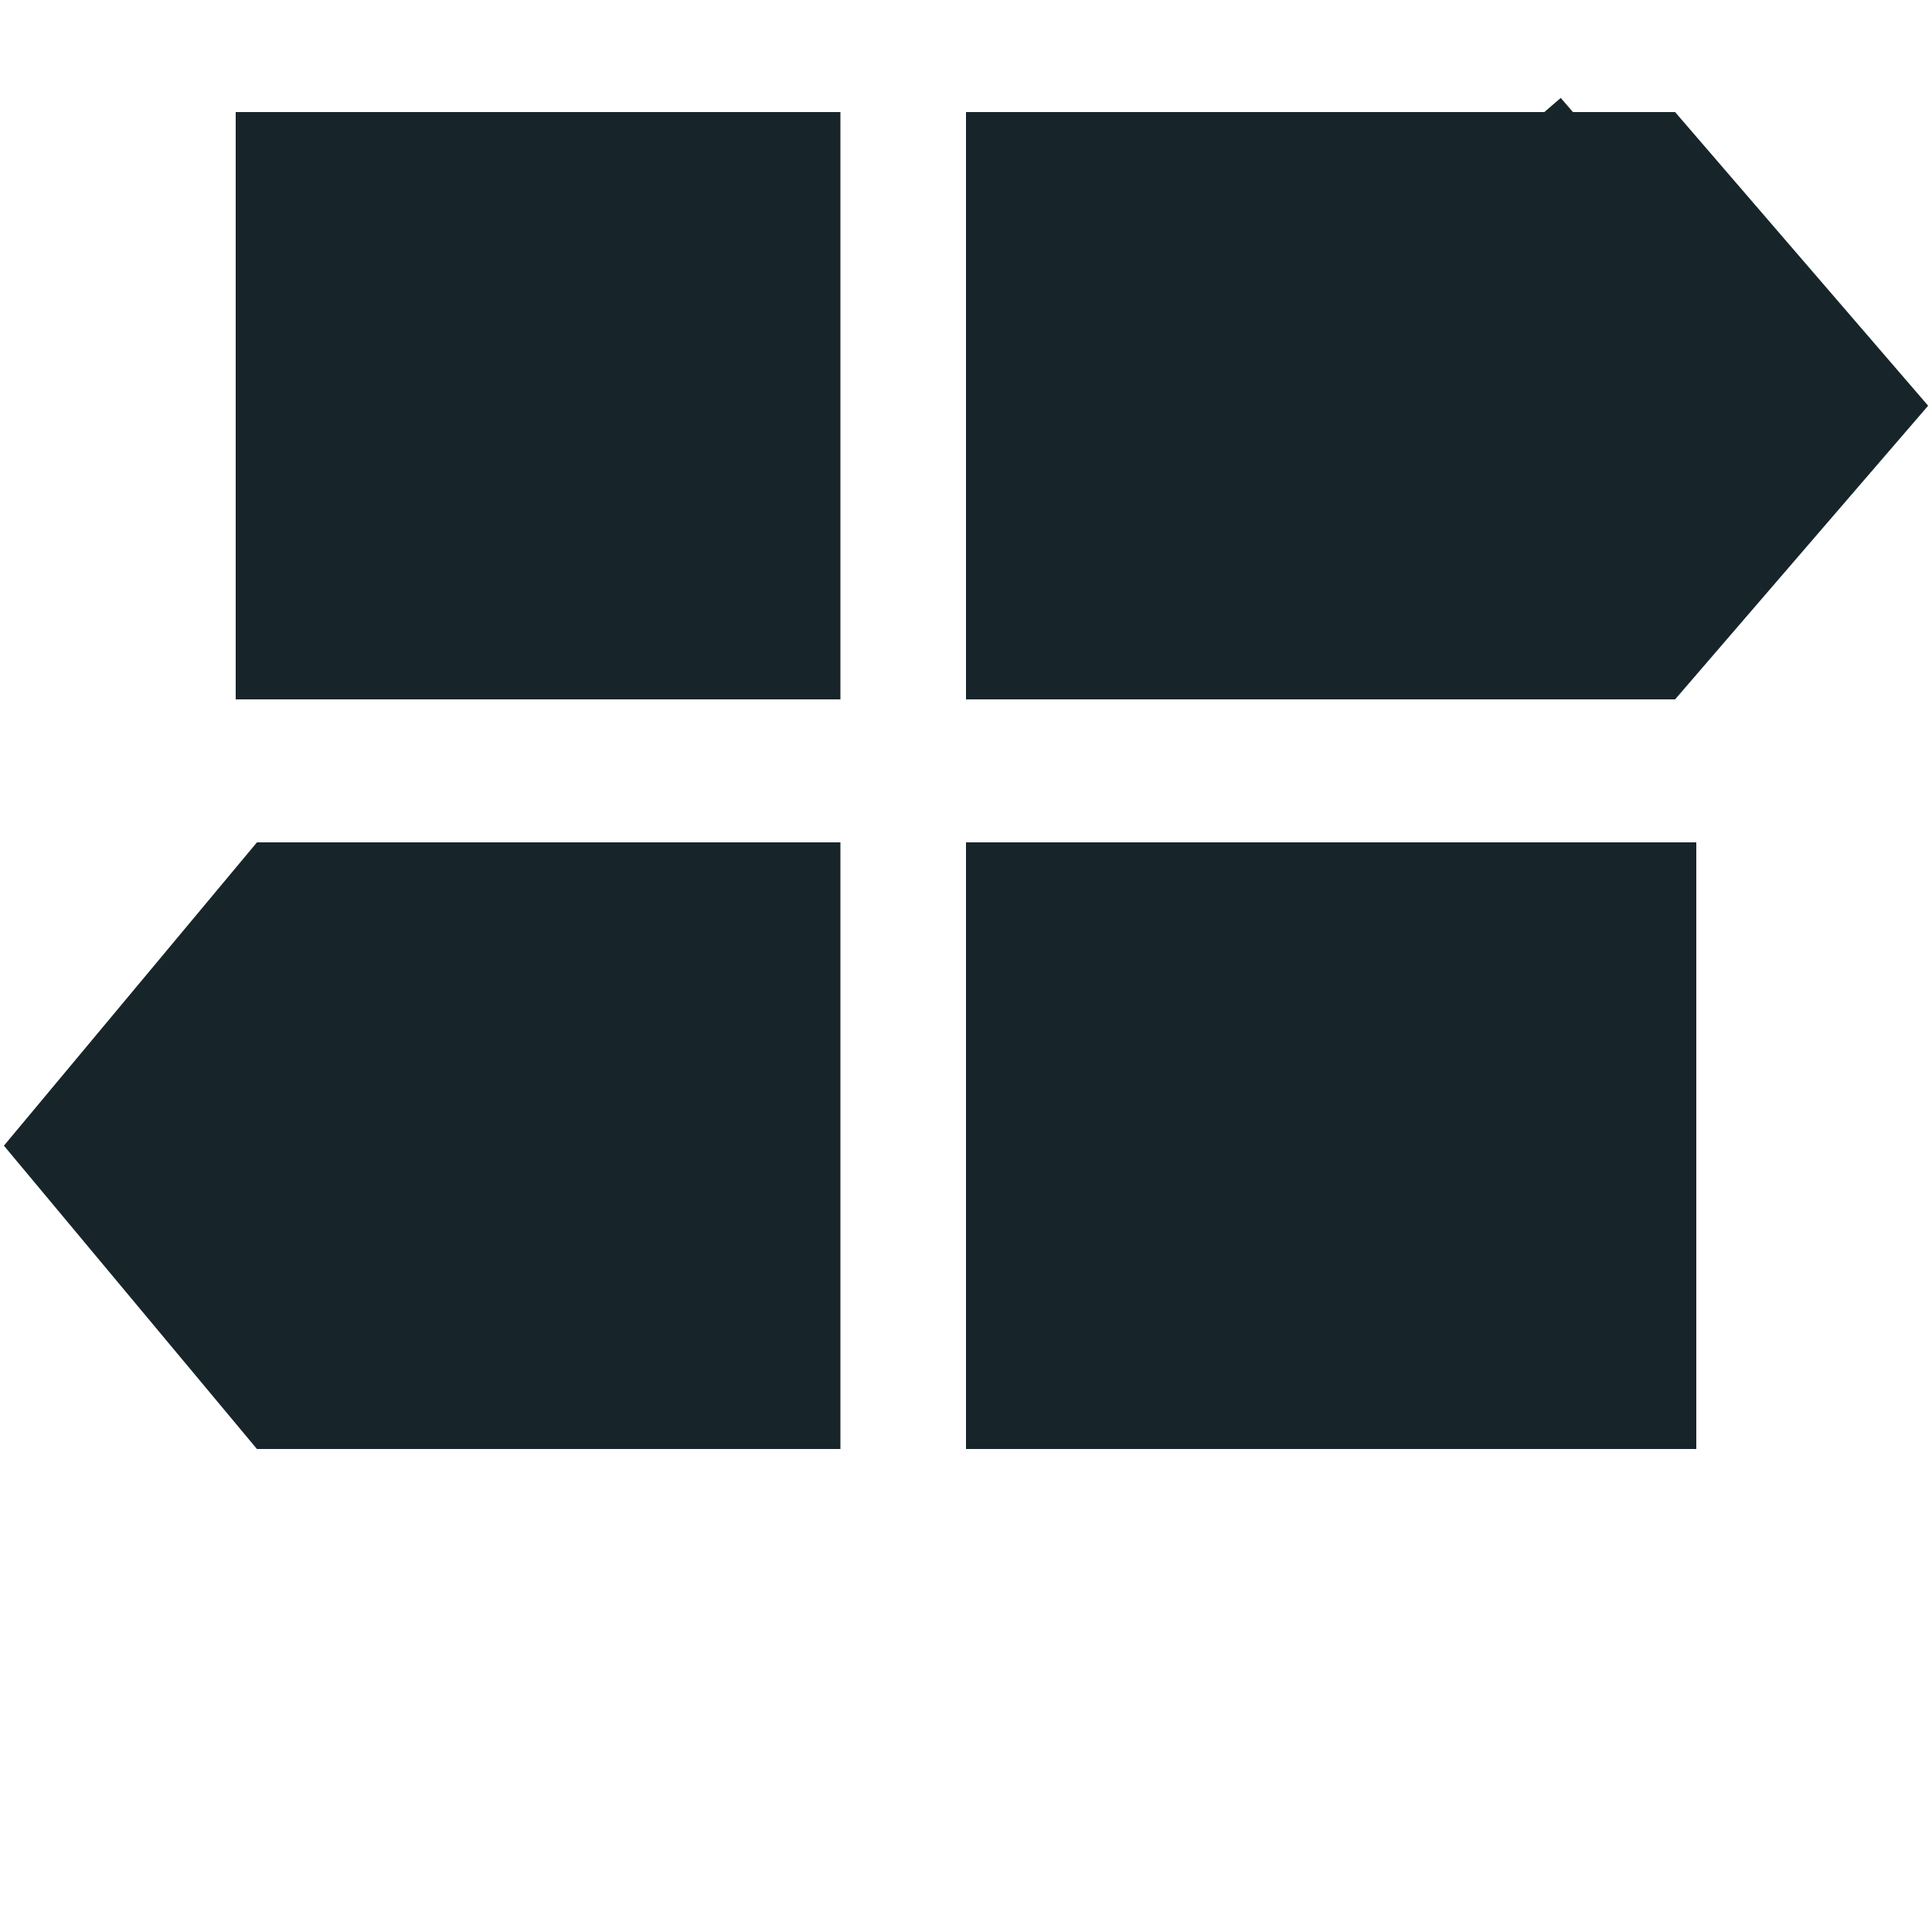 <svg width="24" height="24" viewBox="0 0 24 24" fill="none" xmlns="http://www.w3.org/2000/svg">
<g clip-path="url(#clip0)">
<path d="M8.94 2.892V7.188H4.428V2.892H8.94ZM3.894 11.964H8.94V16.5H3.894L2.002 14.232L3.894 11.964ZM13.5 16.5V11.964H19.572V16.5H13.5ZM20.121 7.188H13.5V2.892H20.121L21.972 5.04L20.121 7.188ZM19.959 2.705L19.959 2.705C19.959 2.705 19.959 2.705 19.959 2.705L20.368 2.352L19.959 2.705Z" fill="#17252A" stroke="#17252A" stroke-width="3"/>
</g>
<defs>
<clipPath id="clip0">
<rect width="24" height="24" fill="white"/>
</clipPath>
</defs>
</svg>
